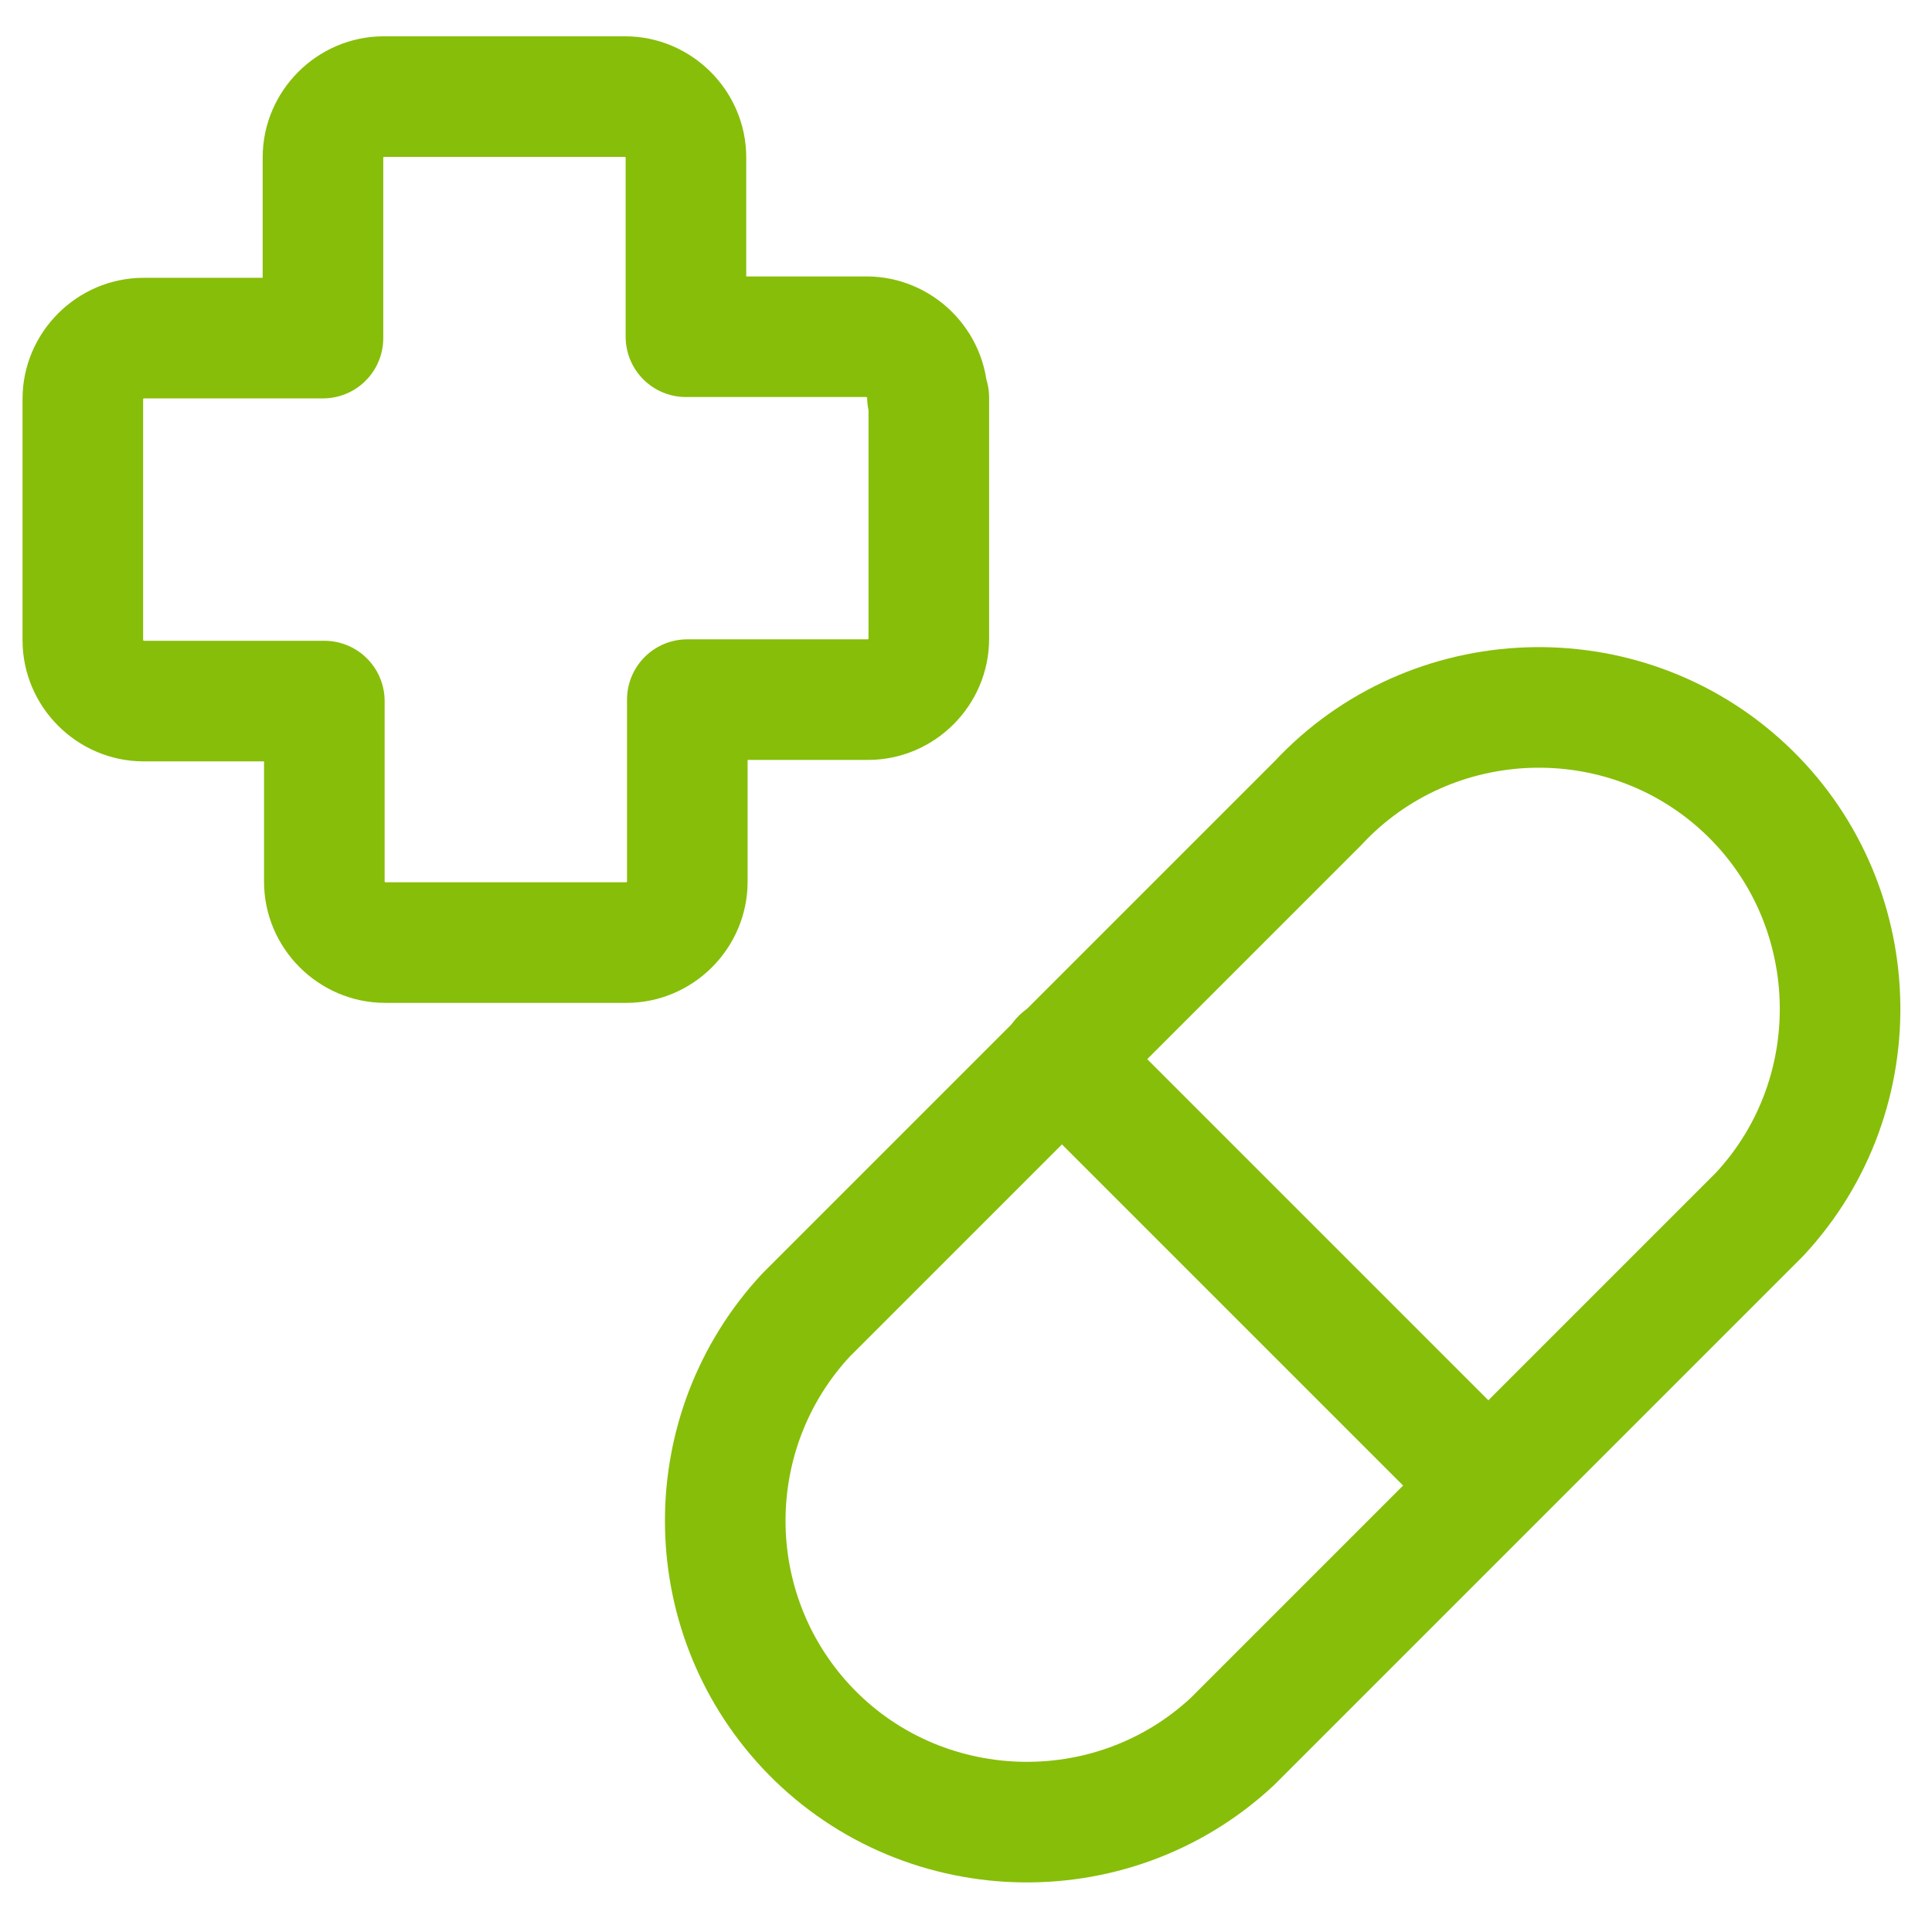 <svg width="24" height="24" viewBox="0 0 24 24" fill="none" xmlns="http://www.w3.org/2000/svg">
<path d="M11.521 4.937C11.521 4.526 11.178 4.183 10.766 4.183H8.521V1.954C8.521 1.543 8.178 1.2 7.766 1.2H4.766C4.355 1.2 4.012 1.543 4.012 1.954V4.2H1.784C1.372 4.2 1.029 4.543 1.029 4.954V7.954C1.029 8.366 1.372 8.709 1.784 8.709H4.029V10.954C4.029 11.366 4.372 11.709 4.784 11.709H7.784C8.195 11.709 8.538 11.366 8.538 10.954V8.691H10.784C11.195 8.691 11.538 8.349 11.538 7.937V4.937H11.521Z" stroke="#87BE09" stroke-width="1.498" stroke-miterlimit="23.333" stroke-linecap="round" stroke-linejoin="round"/>
<path d="M15.309 21.634C13.8 23.04 11.417 22.954 10.012 21.446C8.675 20.006 8.675 17.777 10.012 16.337L16.372 9.977C17.777 8.469 20.16 8.383 21.669 9.789C23.177 11.194 23.263 13.577 21.857 15.086C21.789 15.154 21.737 15.206 21.669 15.274L15.309 21.634Z" stroke="#87BE09" stroke-width="1.498" stroke-miterlimit="23.333" stroke-linecap="round" stroke-linejoin="round"/>
<path d="M13.184 13.149L18.481 18.446" stroke="#87BE09" stroke-width="1.498" stroke-miterlimit="23.333" stroke-linecap="round" stroke-linejoin="round"/>
</svg>
